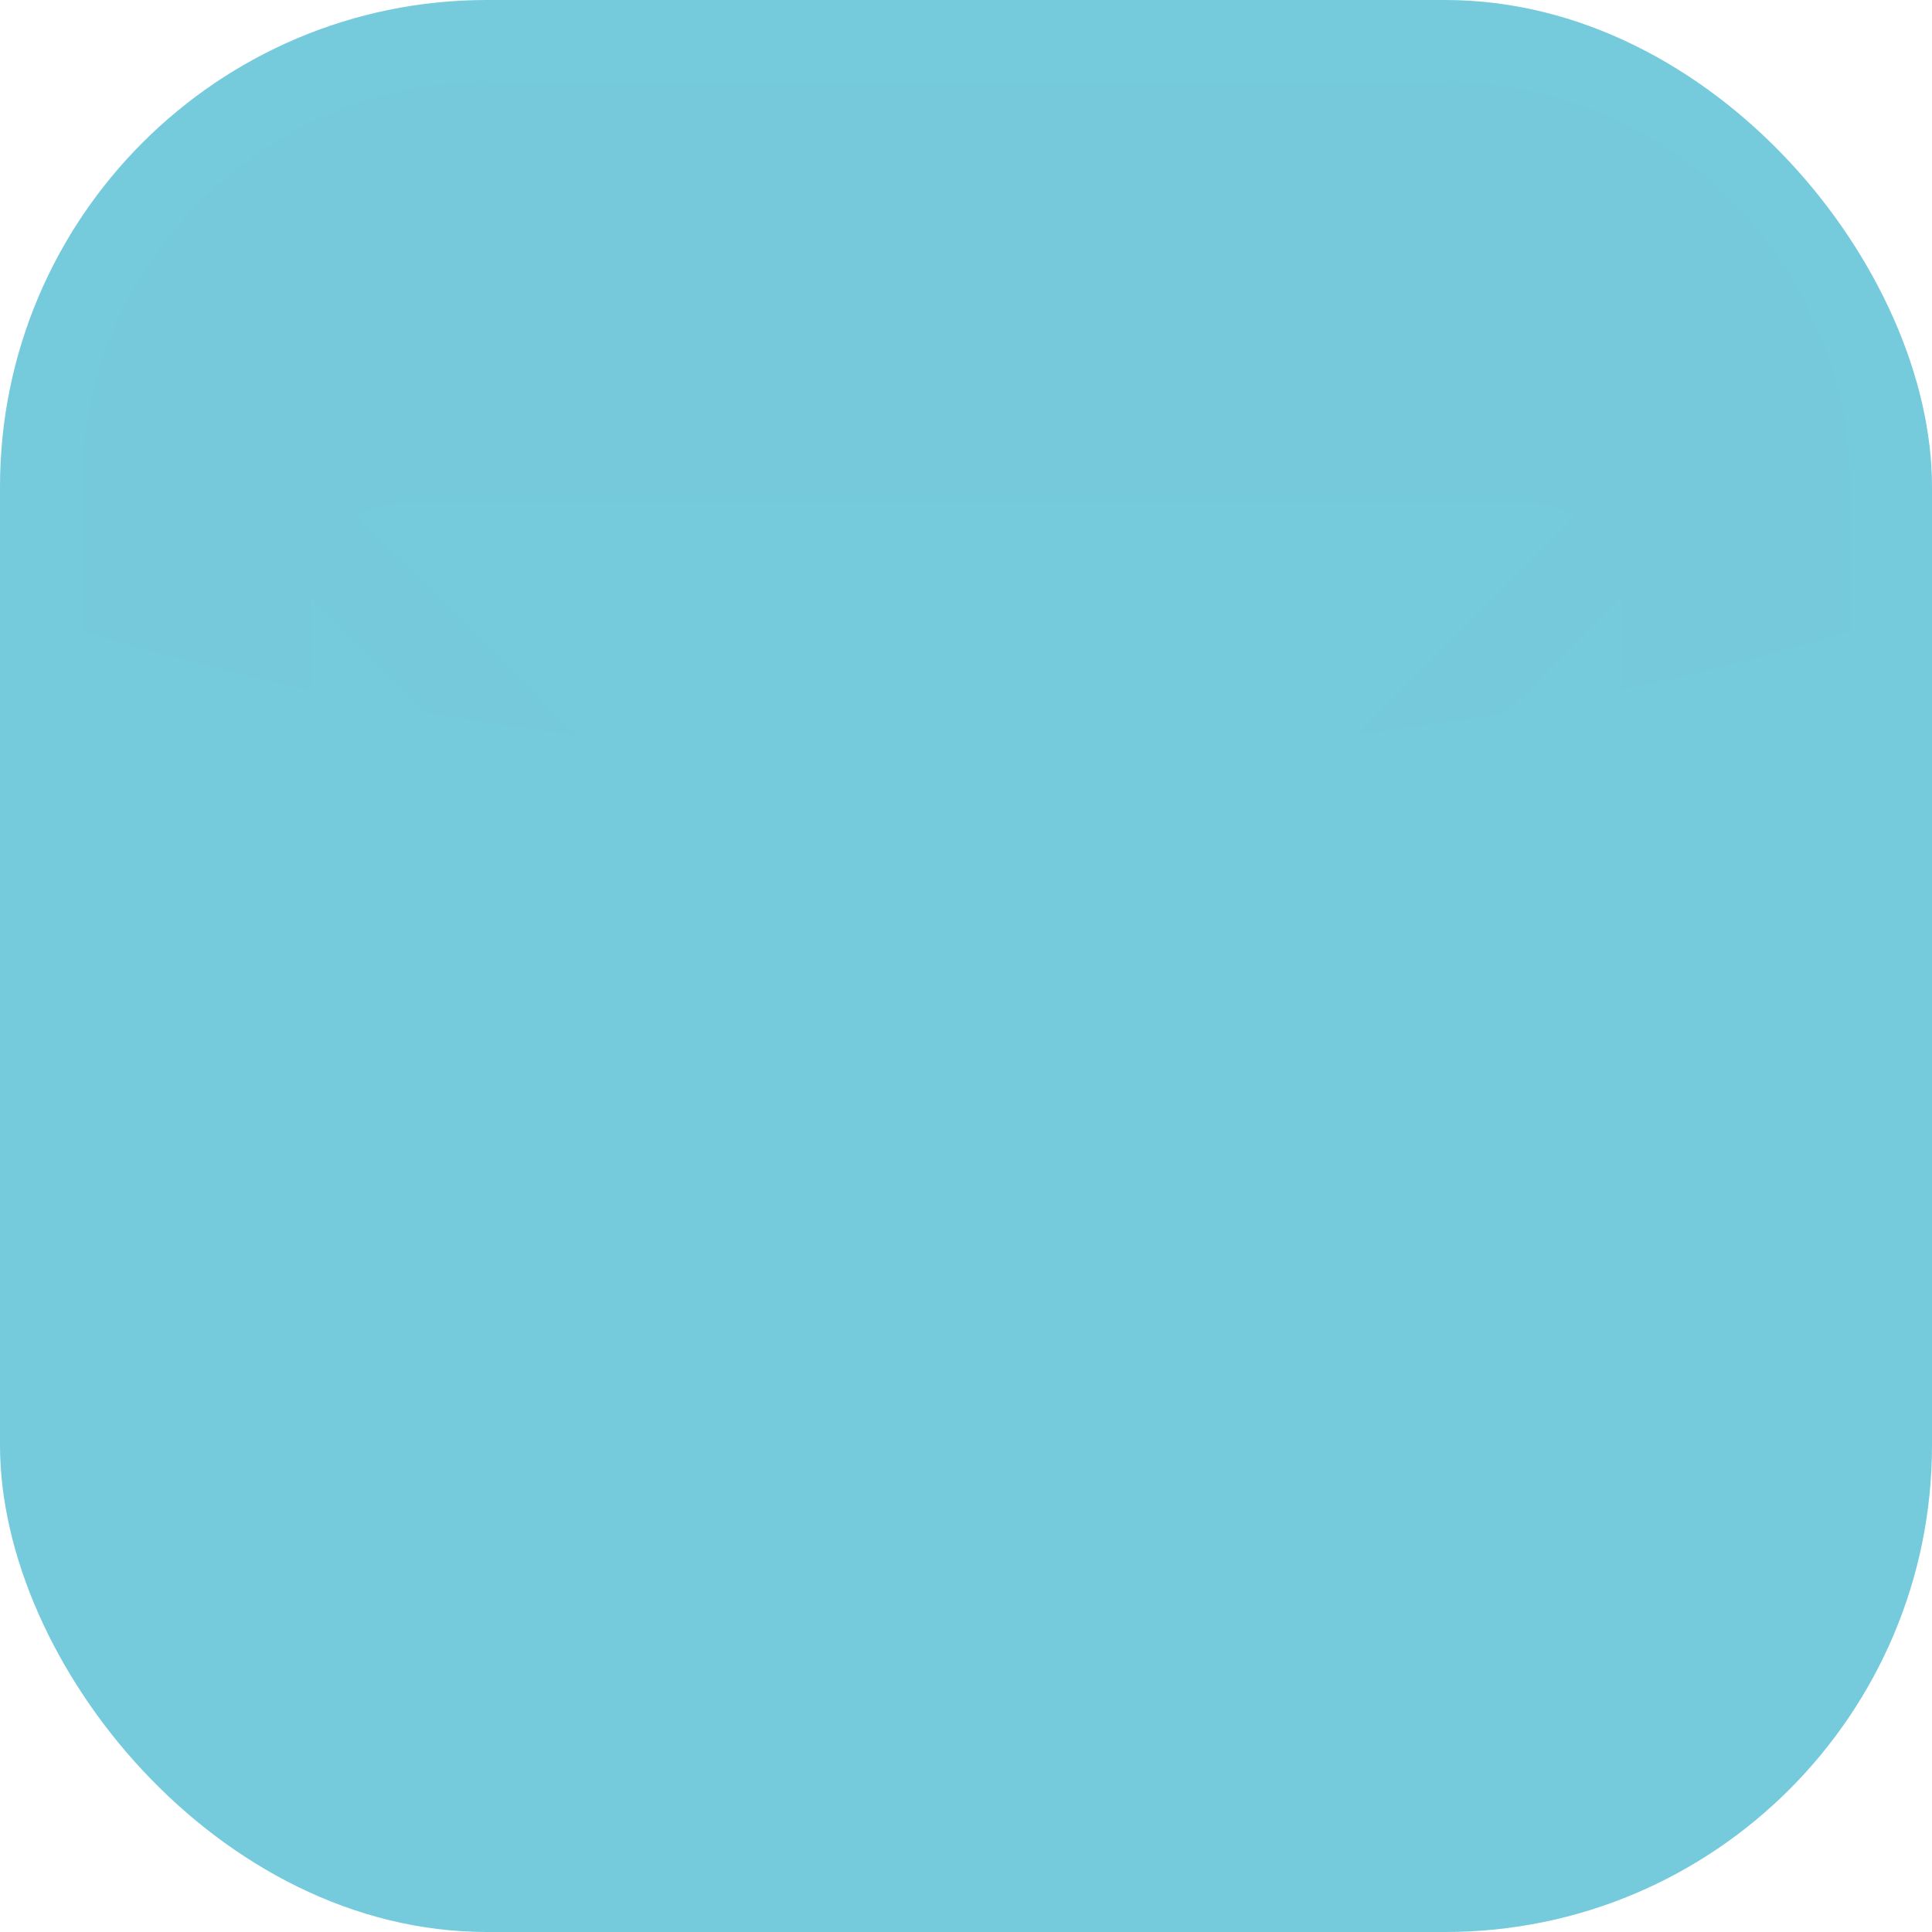 <?xml version="1.0" encoding="UTF-8" standalone="no"?><svg xmlns="http://www.w3.org/2000/svg" xmlns:xlink="http://www.w3.org/1999/xlink" clip-rule="evenodd" fill="#000000" fill-rule="evenodd" height="8961" image-rendering="optimizeQuality" preserveAspectRatio="xMidYMid meet" text-rendering="geometricPrecision" version="1" viewBox="3020.0 3020.0 8961.0 8961.0" width="8961" zoomAndPan="magnify"><g><g><g id="change1_1"><rect fill="#75cadb" height="8961" rx="2258" ry="2258" width="8961" x="3020" y="3020"/></g><g id="change2_1"><path d="M5278 3399c-1033,0 -1879,846 -1879,1879l0 668c1240,380 2631,592 4101,592 1470,0 2861,-212 4101,-592l0 -668c0,-1033 -846,-1879 -1878,-1879l-4445 0z" fill="#75cadb" fill-opacity="0.122"/></g><g id="change2_2"><path d="M4897 5352l5206 0c82,0 158,22 223,61l-2826 2826c-943,-942 -1881,-1881 -2826,-2826 65,-39 141,-61 223,-61zm5641 438l0 3357 -1678 -1678 1678 -1679zm-175 3772c-72,54 -162,86 -260,86l-5206 0c-98,0 -188,-32 -260,-86l1798 -1799 918 918c81,81 213,81 294,0l918 -918 1798 1799zm-5901 -415l0 -3357 1678 1679 -1678 1678z" fill="#75cadb"/></g></g></g></svg>